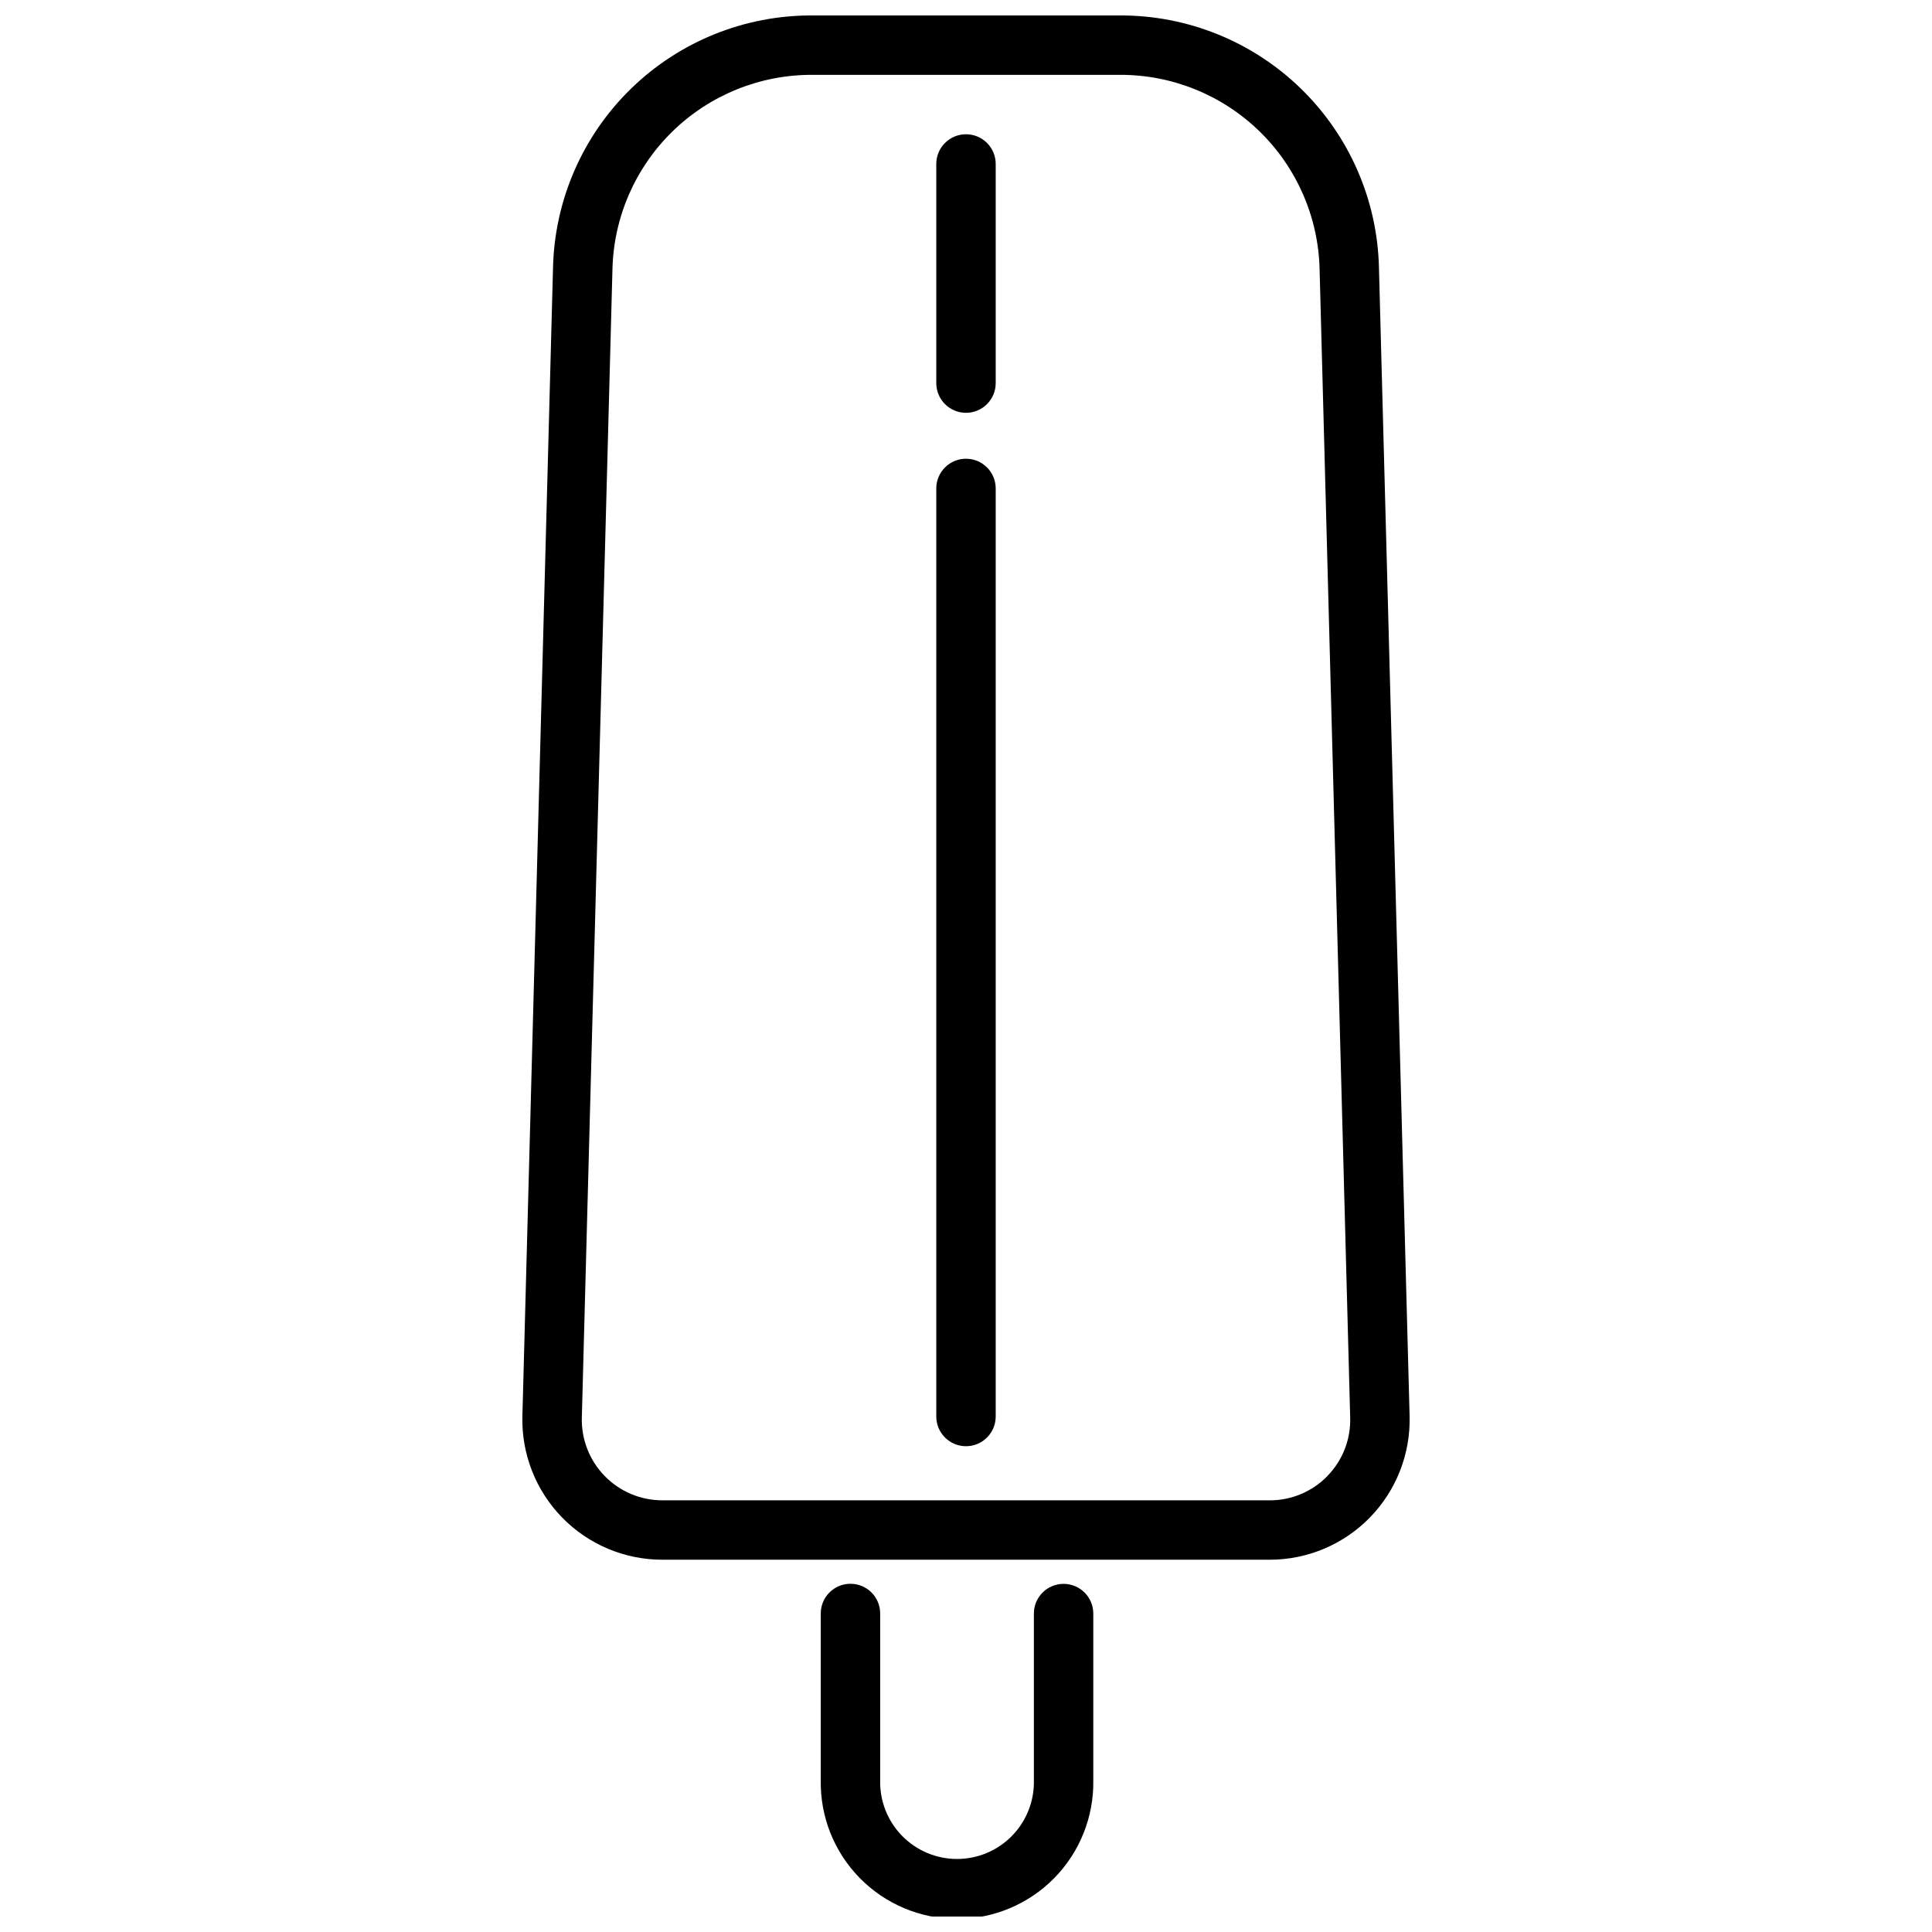 <?xml version="1.0" encoding="UTF-8"?>
<!-- Uploaded to: ICON Repo, www.iconrepo.com, Generator: ICON Repo Mixer Tools -->
<svg width="800px" height="800px" version="1.1" viewBox="144 144 512 512" xmlns="http://www.w3.org/2000/svg">
 <defs>
  <clipPath id="b">
   <path d="m282 148.09h236v409.91h-236z"/>
  </clipPath>
  <clipPath id="a">
   <path d="m361 563h73v88.902h-73z"/>
  </clipPath>
 </defs>
 <g clip-path="url(#b)">
  <path d="m509.44 215.07c-0.379-17.957-7.805-35.043-20.672-47.57-12.863-12.531-30.141-19.5-48.098-19.406h-81.344c-17.961-0.094-35.238 6.875-48.102 19.406-12.867 12.527-20.289 29.613-20.672 47.57l-8.113 304.17c-0.273 10.012 3.512 19.707 10.496 26.883s16.574 11.223 26.59 11.219h160.95c10.012 0.004 19.598-4.039 26.582-11.215 6.984-7.172 10.77-16.867 10.5-26.875zm-13.645 320.08v-0.004c-4.016 4.141-9.539 6.473-15.305 6.457h-160.96c-5.766 0-11.289-2.336-15.305-6.469-4.019-4.133-6.195-9.715-6.035-15.48l8.113-304.18c0.297-13.84 6.023-27.012 15.941-36.672 9.918-9.66 23.238-15.035 37.086-14.969h81.344c13.848-0.074 27.172 5.301 37.094 14.961s15.648 22.836 15.941 36.68l8.102 304.18c0.18 5.769-1.996 11.367-6.035 15.492z"/>
 </g>
 <g clip-path="url(#a)">
  <path d="m425.86 563.74c-4.348 0-7.871 3.523-7.871 7.871v44.199c0.125 5.481-1.965 10.781-5.797 14.703-3.836 3.922-9.086 6.133-14.57 6.133s-10.734-2.211-14.566-6.133c-3.836-3.922-5.926-9.223-5.801-14.703v-44.223c0-4.348-3.523-7.871-7.871-7.871-4.348 0-7.875 3.523-7.875 7.871v44.199c-0.164 9.684 3.566 19.031 10.359 25.938 6.789 6.906 16.07 10.797 25.754 10.797 9.688 0 18.965-3.891 25.754-10.797 6.793-6.906 10.523-16.254 10.359-25.938v-44.199c-0.012-4.336-3.535-7.848-7.875-7.848z"/>
 </g>
 <path d="m400 265.57c-4.348 0-7.875 3.523-7.875 7.871v245.95c0 4.348 3.527 7.871 7.875 7.871s7.871-3.523 7.871-7.871v-245.95c0-4.348-3.523-7.871-7.871-7.871z"/>
 <path d="m400 179.58c-4.348 0-7.875 3.523-7.875 7.871v58.074c0 4.348 3.527 7.875 7.875 7.875s7.871-3.527 7.871-7.875v-58.074c0-4.348-3.523-7.871-7.871-7.871z"/>
</svg>